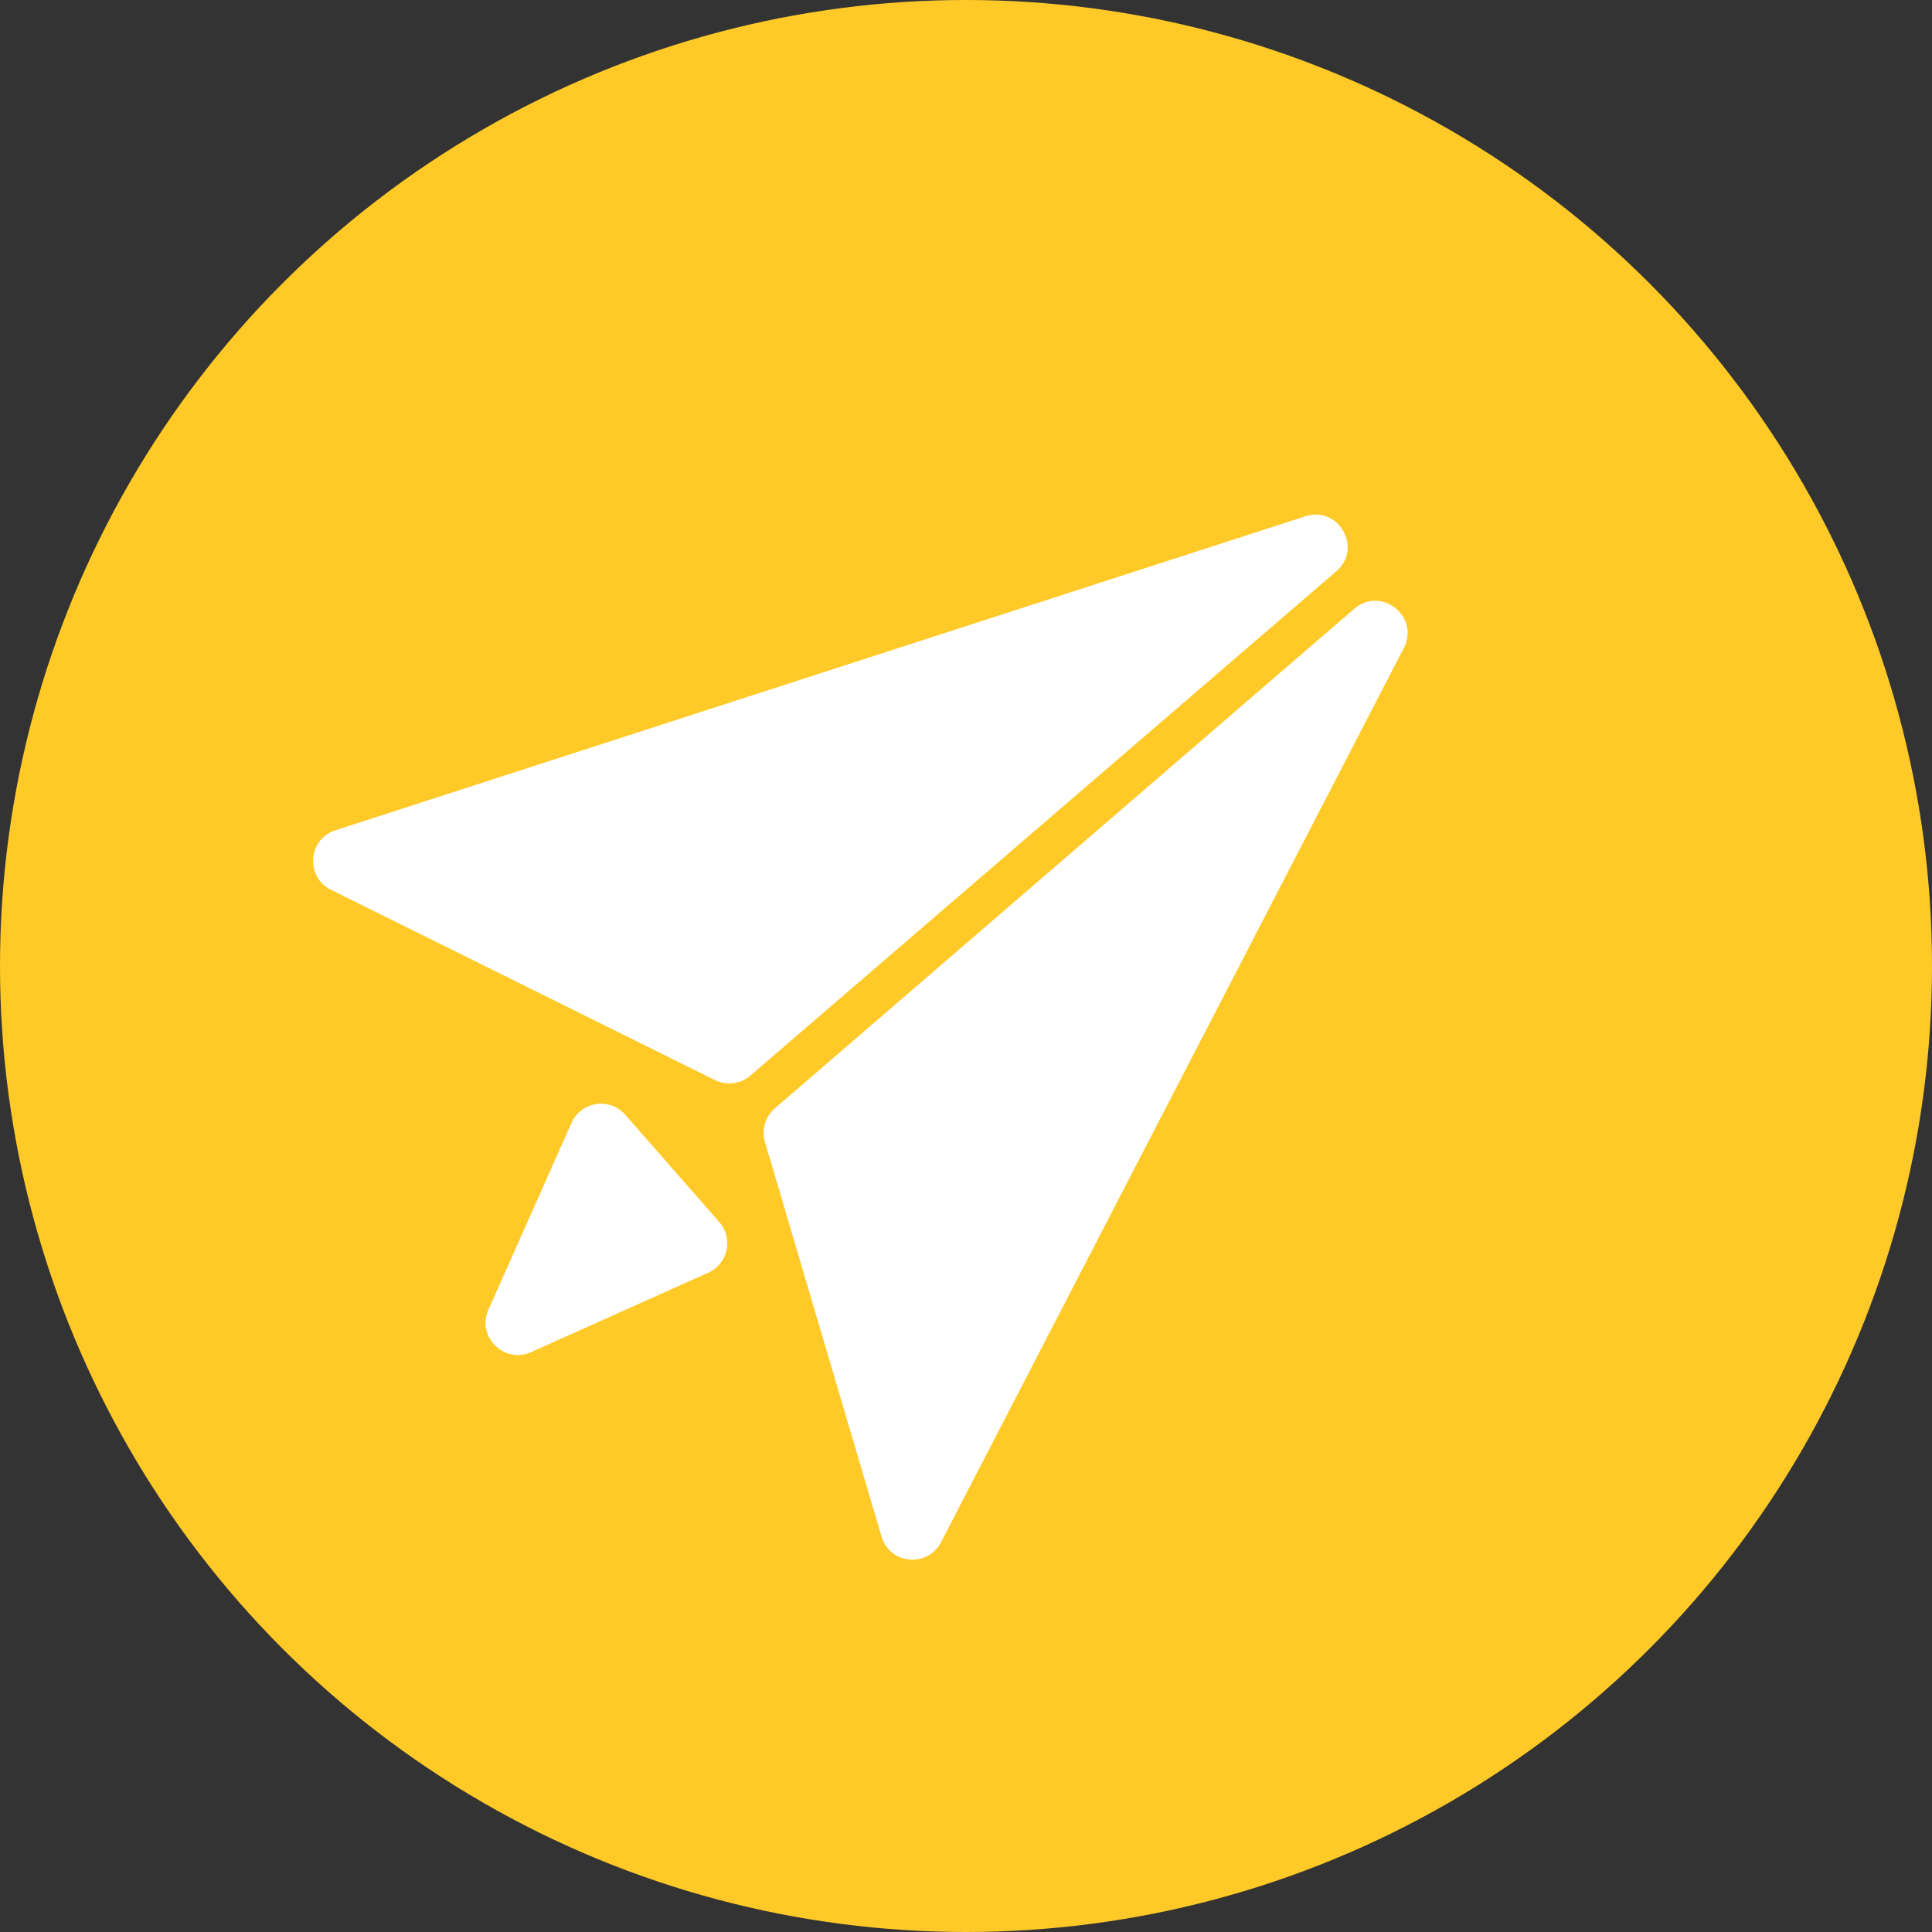 <svg width="60" height="60" viewBox="0 0 60 60" fill="none" xmlns="http://www.w3.org/2000/svg">
<rect x="0" y="0" width="60" height="60" fill="#333333" stroke="none"/>
<g id="Group 1000001747">
<circle id="Ellipse 2257" cx="30" cy="30" r="30" fill="#FFCA28"/>
<g id="Group 92093">
<path id="Vector" d="M24.061 34.423C23.764 34.679 23.644 35.087 23.756 35.463L27.377 47.72C27.632 48.584 28.81 48.696 29.224 47.896L43.597 20.125C44.103 19.147 42.889 18.189 42.056 18.908L24.061 34.423Z" fill="white"/>
<path id="Vector_2" d="M10.415 25.786C9.562 26.062 9.476 27.235 10.279 27.633L22.204 33.543C22.564 33.721 22.996 33.667 23.301 33.405L41.499 17.743C42.326 17.031 41.577 15.697 40.538 16.034L10.415 25.786Z" fill="white"/>
<path id="Vector 1" d="M22.338 37.952L19.415 34.618C18.933 34.069 18.046 34.204 17.749 34.871L15.169 40.673C14.796 41.511 15.655 42.367 16.492 41.992L21.996 39.524C22.61 39.249 22.782 38.458 22.338 37.952Z" fill="white"/>
</g>
</g>
</svg>
